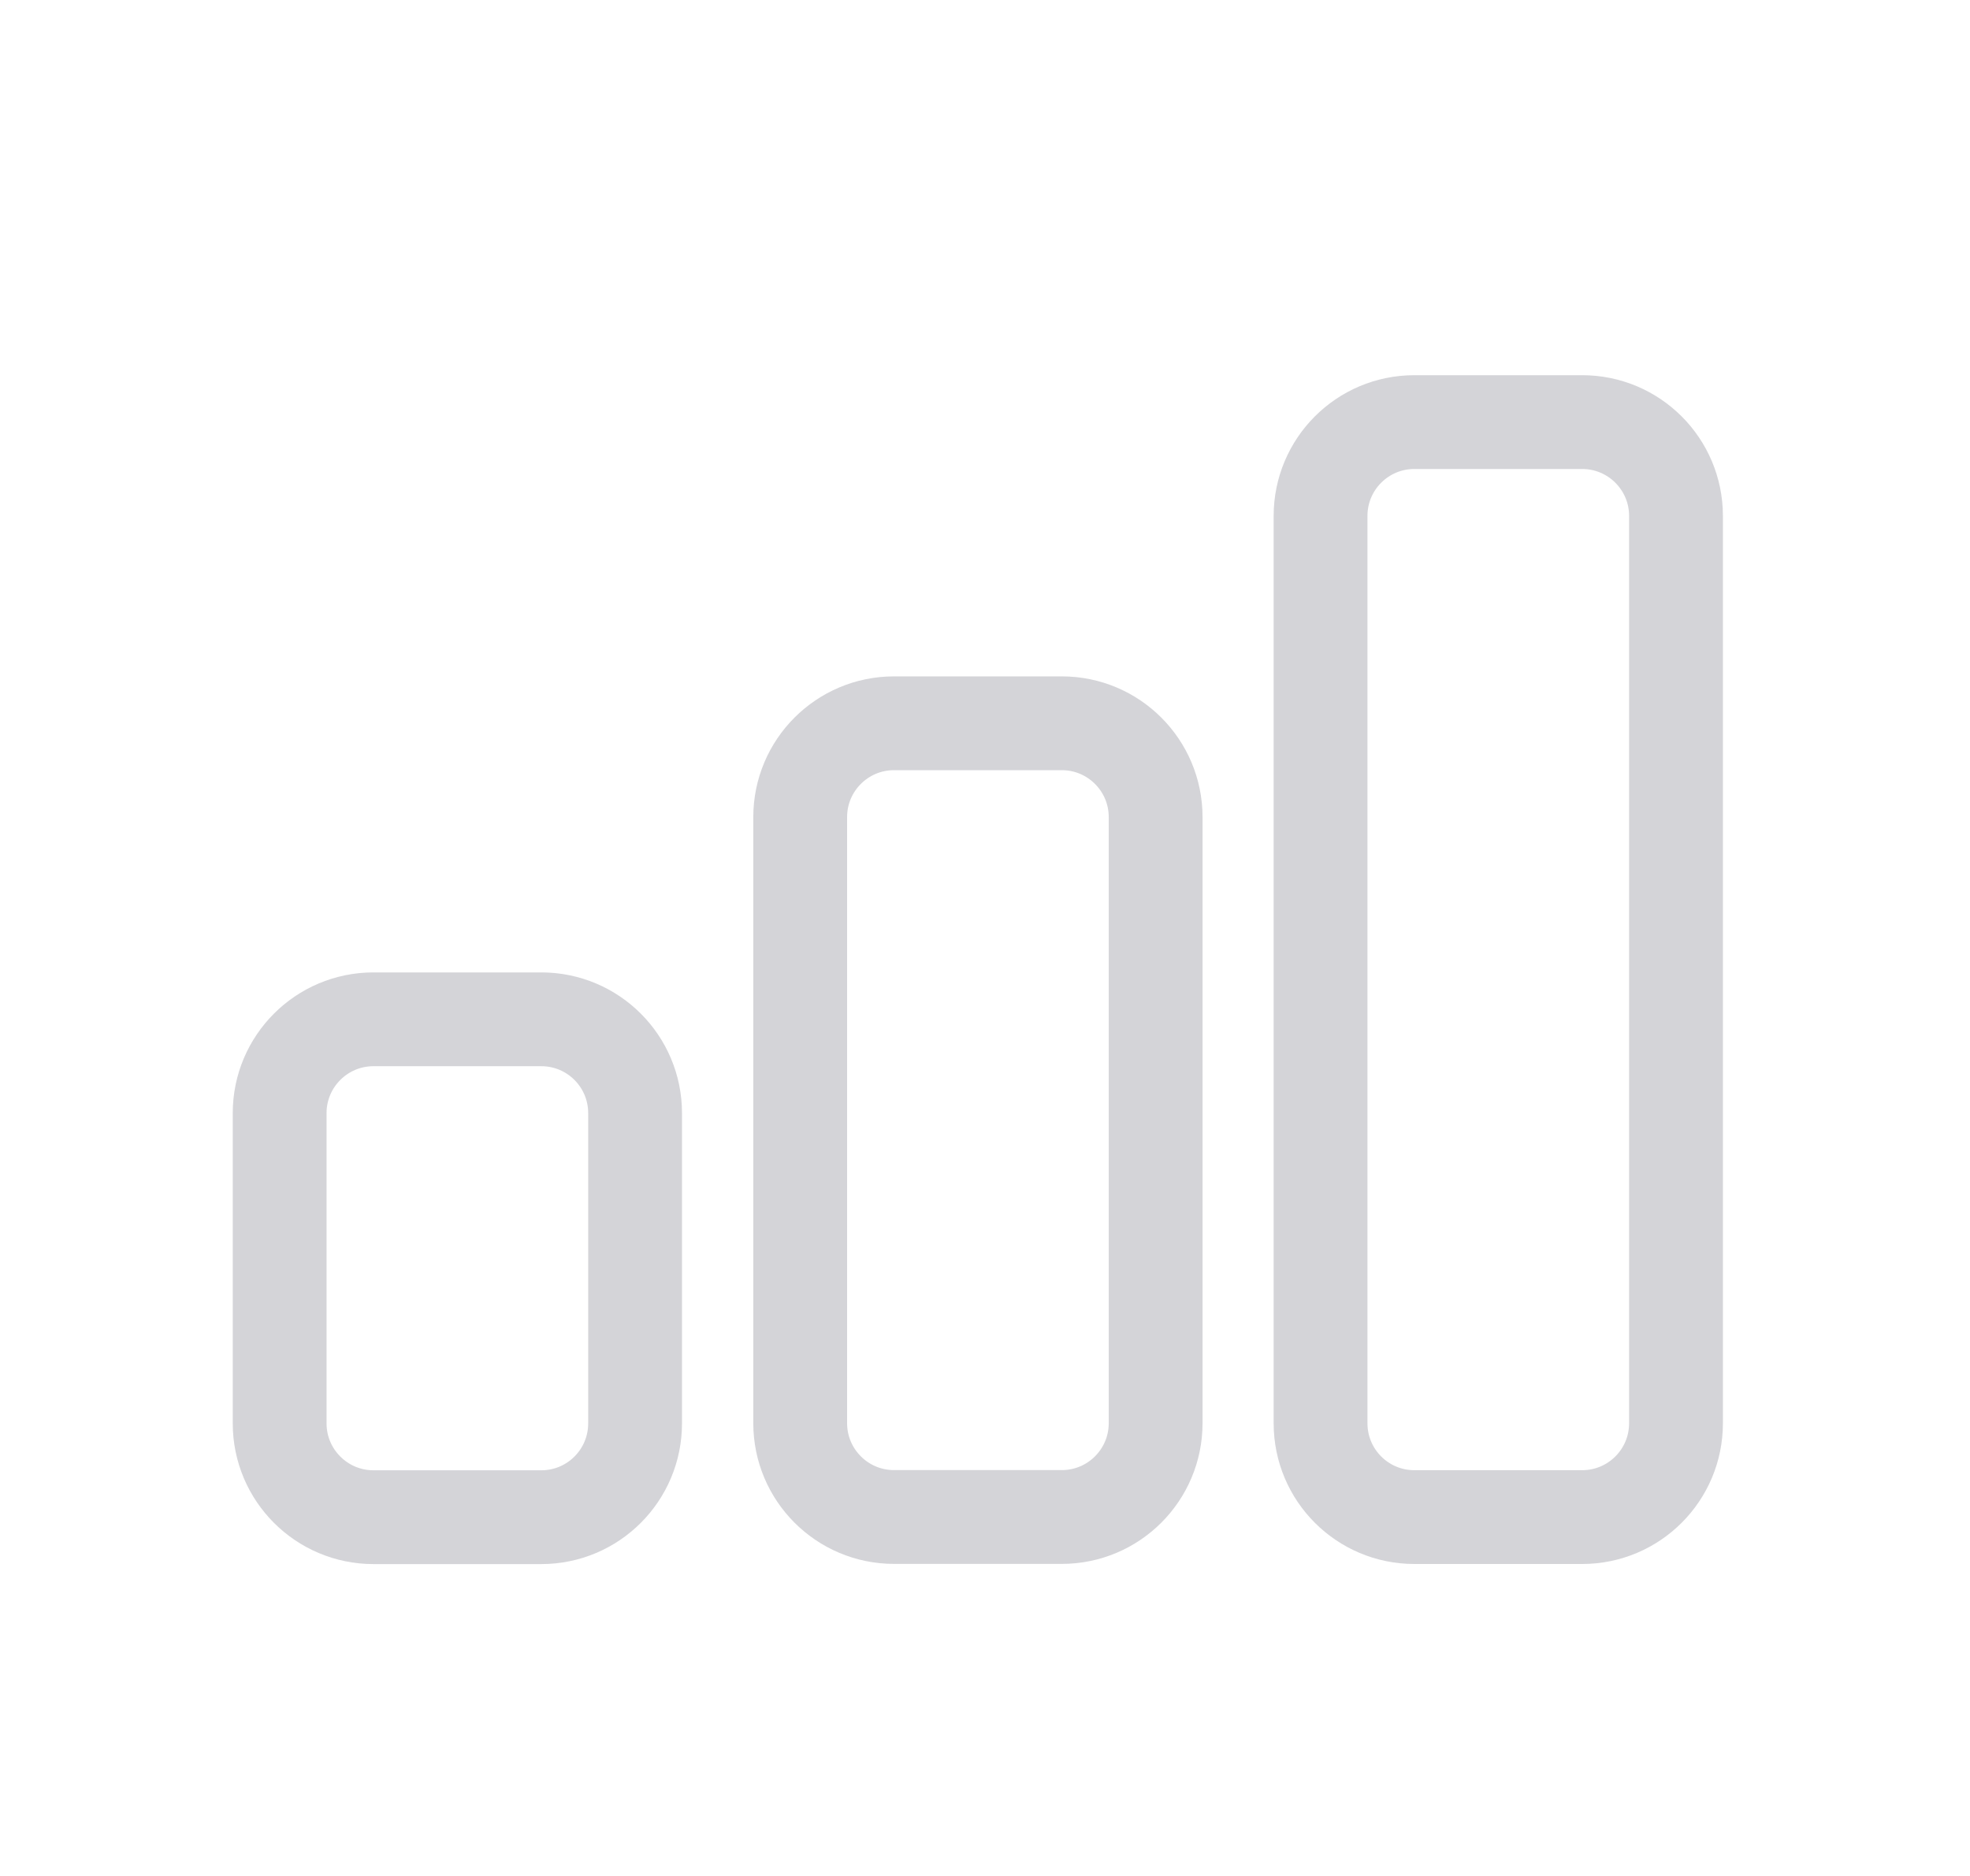 <svg width="21" height="20" viewBox="0 0 21 20" fill="none" xmlns="http://www.w3.org/2000/svg">
<path d="M5.77 10.867H3.981C3.429 10.867 2.981 11.315 2.981 11.867V15.175C2.981 15.727 3.429 16.175 3.981 16.175H5.77C6.323 16.175 6.77 15.727 6.77 15.175V11.867C6.77 11.315 6.323 10.867 5.77 10.867Z" stroke="#D4D4D8"/>
<path d="M11.319 7.711H9.53C8.978 7.711 8.53 8.159 8.53 8.711V15.173C8.53 15.725 8.978 16.173 9.53 16.173H11.319C11.871 16.173 12.319 15.725 12.319 15.173V8.711C12.319 8.159 11.871 7.711 11.319 7.711Z" stroke="#D4D4D8"/>
<path d="M16.866 4.5H15.077C14.524 4.5 14.077 4.948 14.077 5.5V15.174C14.077 15.726 14.524 16.174 15.077 16.174H16.866C17.418 16.174 17.866 15.726 17.866 15.174V5.5C17.866 4.948 17.418 4.5 16.866 4.5Z" stroke="#D4D4D8"/>
</svg>
